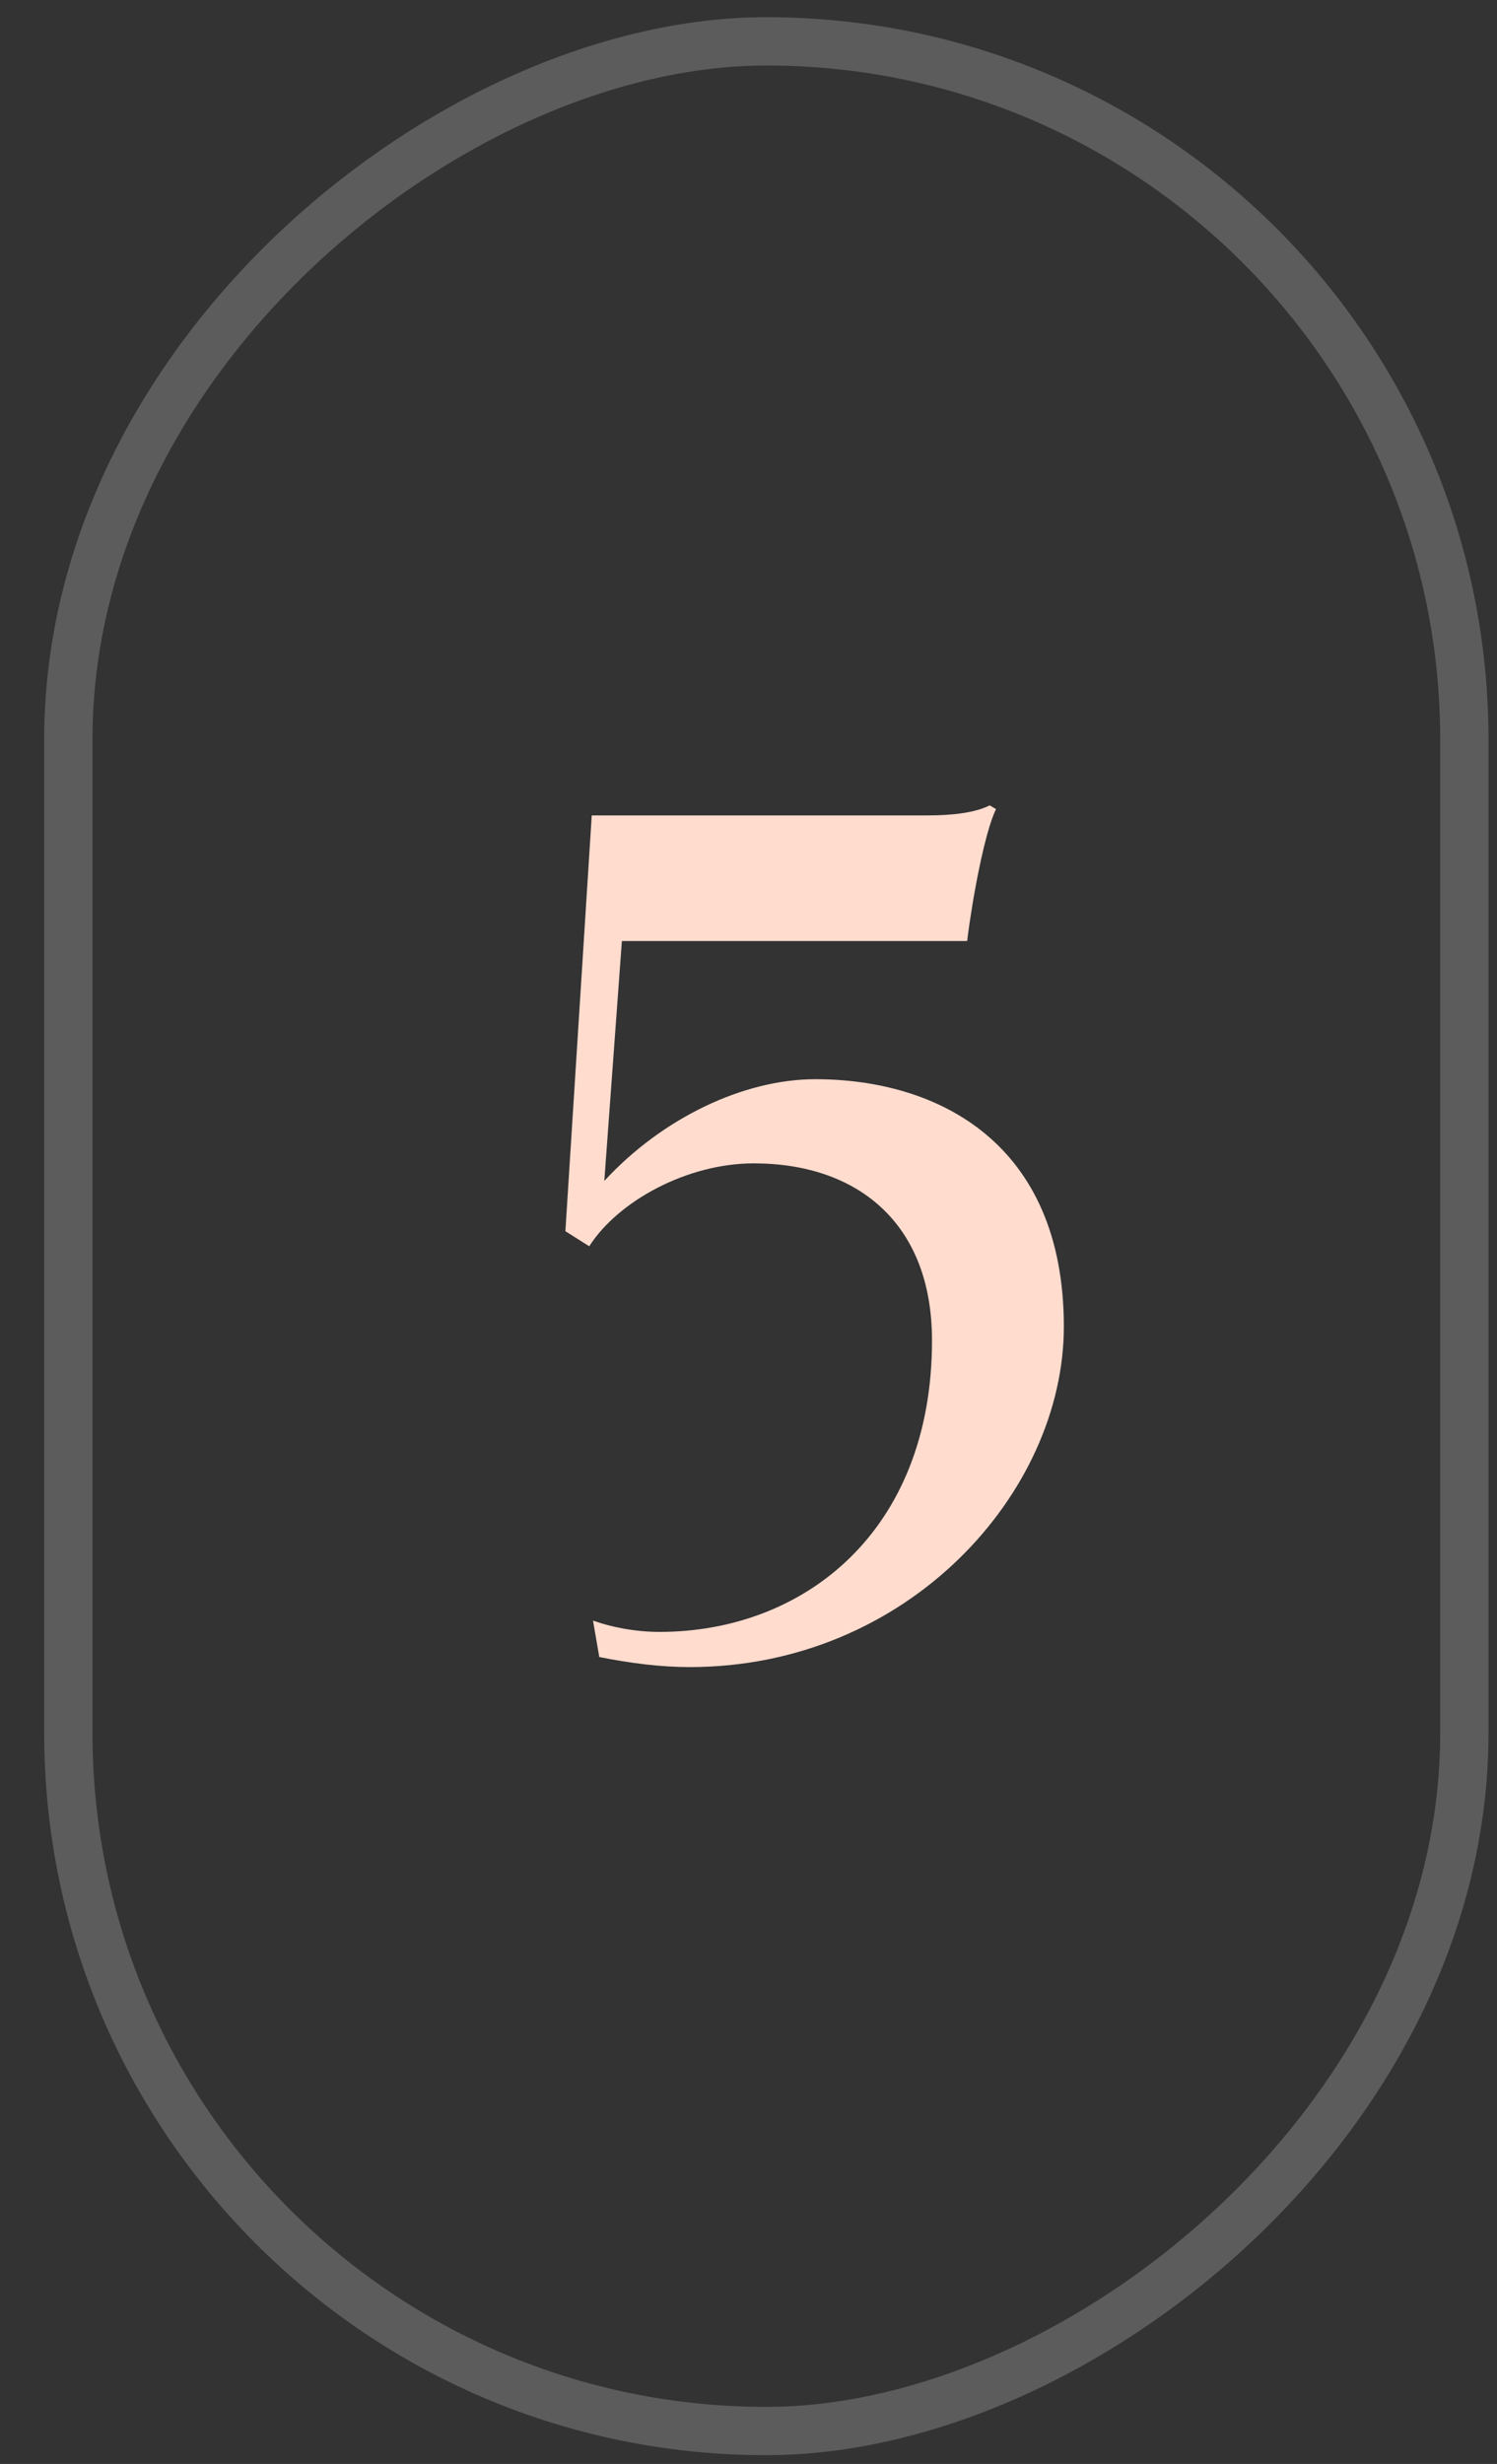 <?xml version="1.0" encoding="UTF-8"?> <svg xmlns="http://www.w3.org/2000/svg" width="31" height="51" viewBox="0 0 31 51" fill="none"><rect x="0" y="0" width="31" height="51" fill="#333333" stroke="none"/> <rect opacity="0.2" x="30.324" y="0.856" width="49.463" height="28.909" rx="14.454" transform="rotate(90 30.324 0.856)" stroke="white"></rect> <path d="M22.03 27.46C22.03 23.664 19.43 22.338 16.882 22.338C15.4 22.338 13.71 23.144 12.514 24.444L12.878 19.478H20.028C20.132 18.62 20.392 17.216 20.626 16.748L20.496 16.67C20.184 16.826 19.716 16.878 19.196 16.878H12.254L11.708 25.484L12.202 25.796C12.8 24.86 14.23 24.08 15.608 24.08C17.74 24.08 19.3 25.302 19.3 27.746C19.3 31.698 16.648 33.778 13.658 33.778C13.138 33.778 12.644 33.674 12.28 33.544L12.41 34.298C13.06 34.428 13.684 34.506 14.282 34.506C18.806 34.506 22.03 30.892 22.03 27.46Z" fill="#FFDCCE"></path> </svg> 